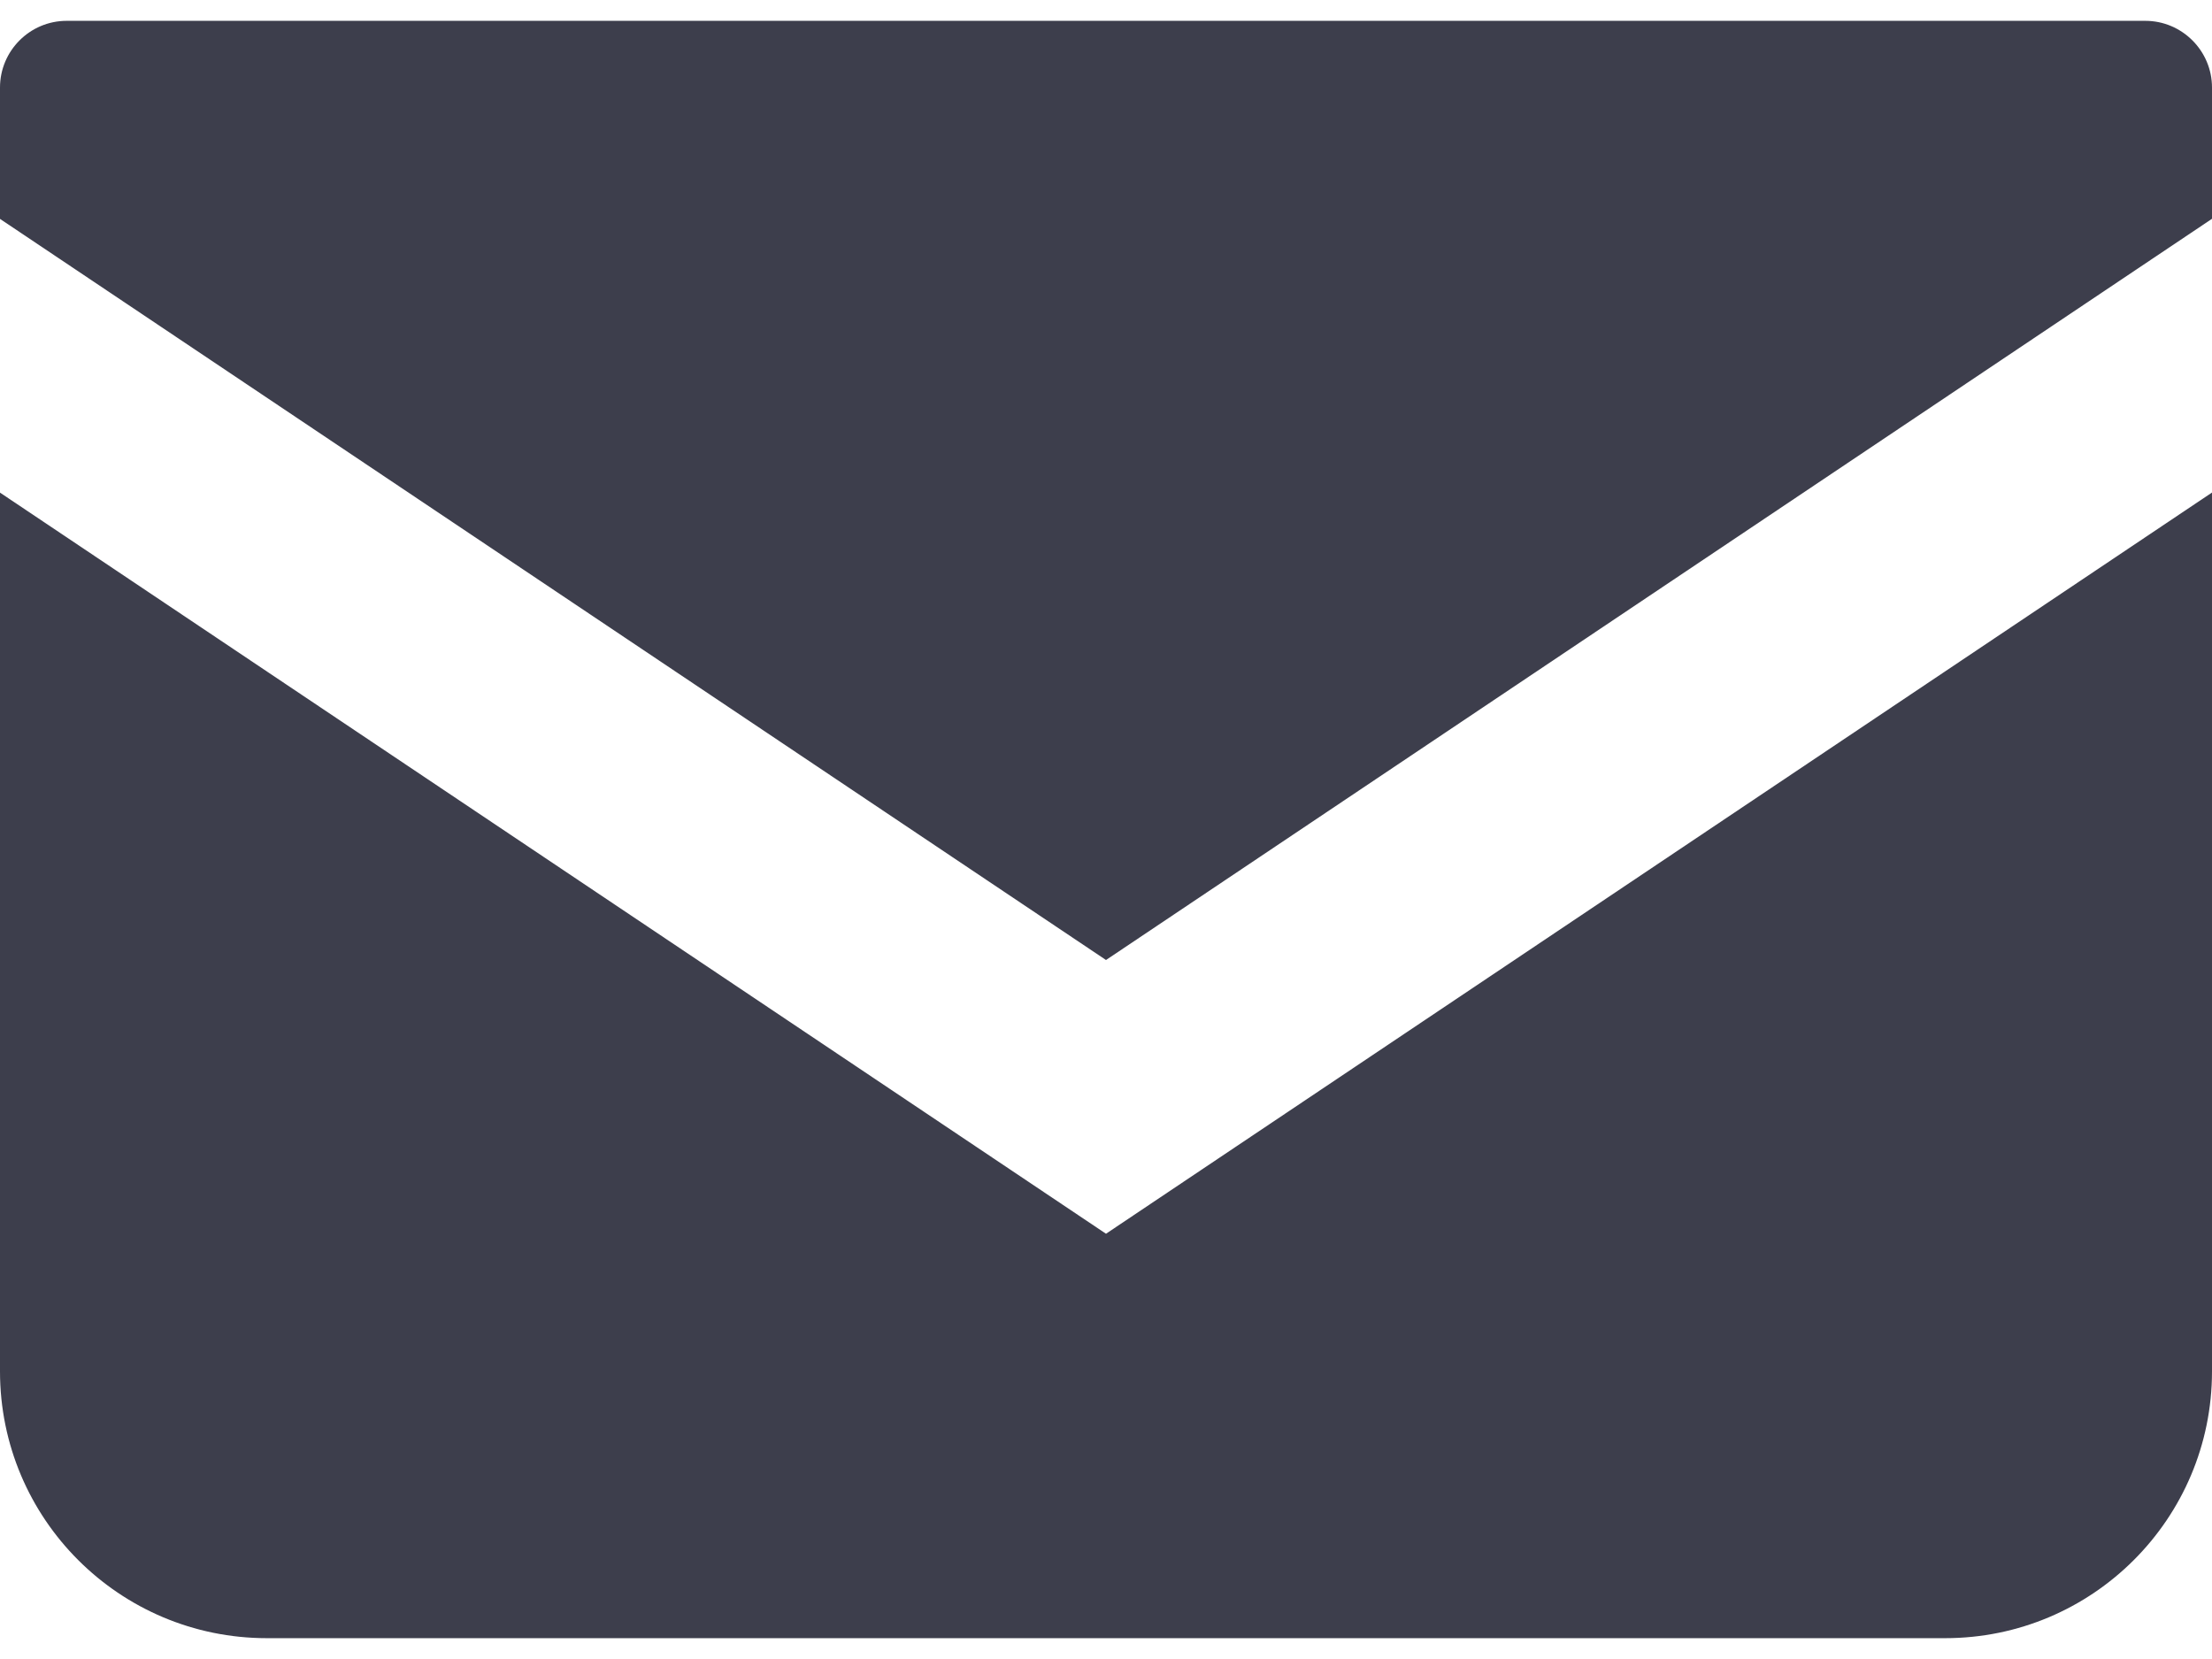 <svg width="24" height="18" viewBox="0 0 24 18" fill="none" xmlns="http://www.w3.org/2000/svg">
<path d="M23.276 0.226H0.724C0.324 0.226 0 0.551 0 0.95V2.375L12 10.416L24 2.374V0.95C24 0.551 23.675 0.226 23.276 0.226Z" fill="#3D3E4C"/>
<path d="M0 5.345V14.879C0 16.478 1.296 17.774 2.896 17.774H21.104C22.704 17.774 24 16.478 24 14.879V5.344L12 13.386L0 5.345Z" fill="#3D3E4C"/>
</svg>
